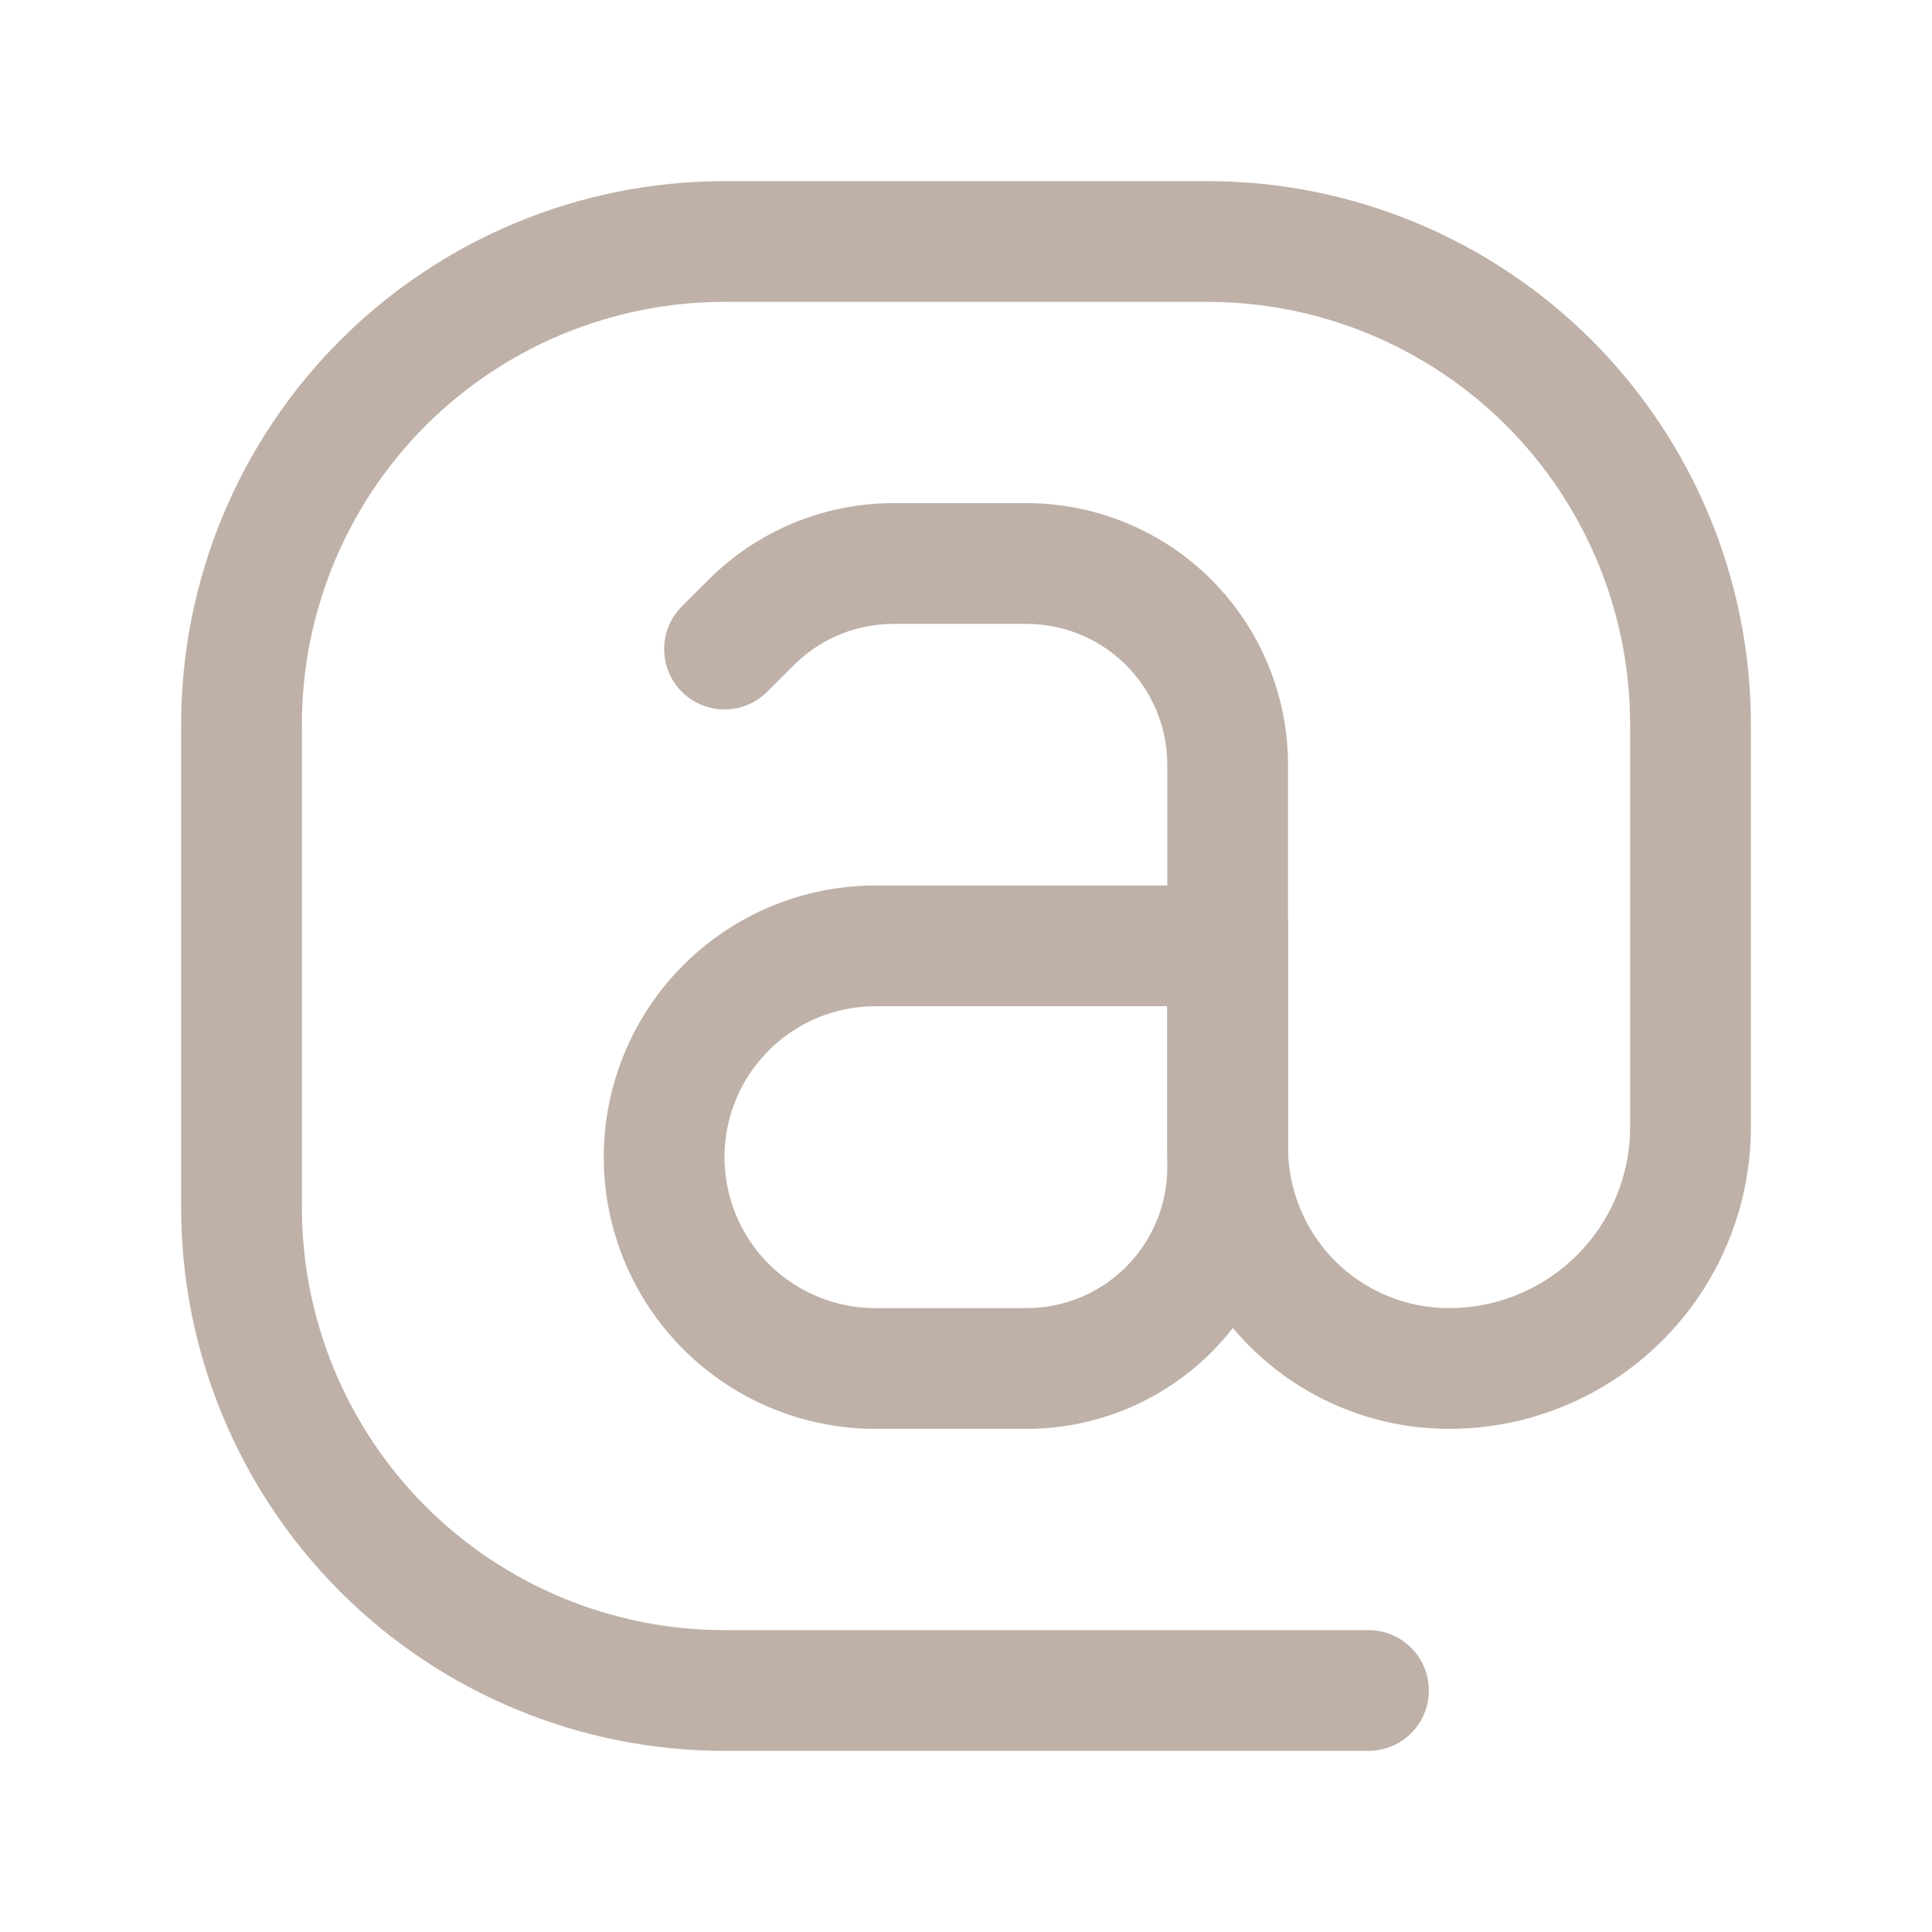 <svg width="24" height="24" viewBox="0 0 24 24" fill="none" xmlns="http://www.w3.org/2000/svg">
<path d="M15.25 11.75H10.875C10.179 11.75 9.511 12.027 9.019 12.519C8.527 13.011 8.25 13.679 8.25 14.375V14.375C8.25 15.071 8.527 15.739 9.019 16.231C9.511 16.723 10.179 17 10.875 17H12.75C13.413 17 14.049 16.737 14.518 16.268C14.987 15.799 15.25 15.163 15.25 14.5V9.5C15.25 8.837 14.987 8.201 14.518 7.732C14.049 7.263 13.413 7 12.75 7H11.1C10.772 7 10.447 7.065 10.143 7.19C9.84 7.316 9.564 7.5 9.332 7.732L9 8.063" stroke="#BFB1A7" stroke-width="1.5" stroke-linecap="round" stroke-linejoin="round"/>
<path d="M17 21H9C7.409 21 5.883 20.368 4.757 19.243C3.632 18.117 3 16.591 3 15V9C3 7.409 3.632 5.883 4.757 4.757C5.883 3.632 7.409 3 9 3H15C16.591 3 18.117 3.632 19.243 4.757C20.368 5.883 21 7.409 21 9V14C21 14.796 20.684 15.559 20.121 16.121C19.559 16.684 18.796 17 18 17V17C17.271 17 16.571 16.71 16.055 16.195C15.54 15.679 15.25 14.979 15.25 14.25V11.5" stroke="#BFB1A7" stroke-width="1.5" stroke-linecap="round" stroke-linejoin="round"/>
</svg>
